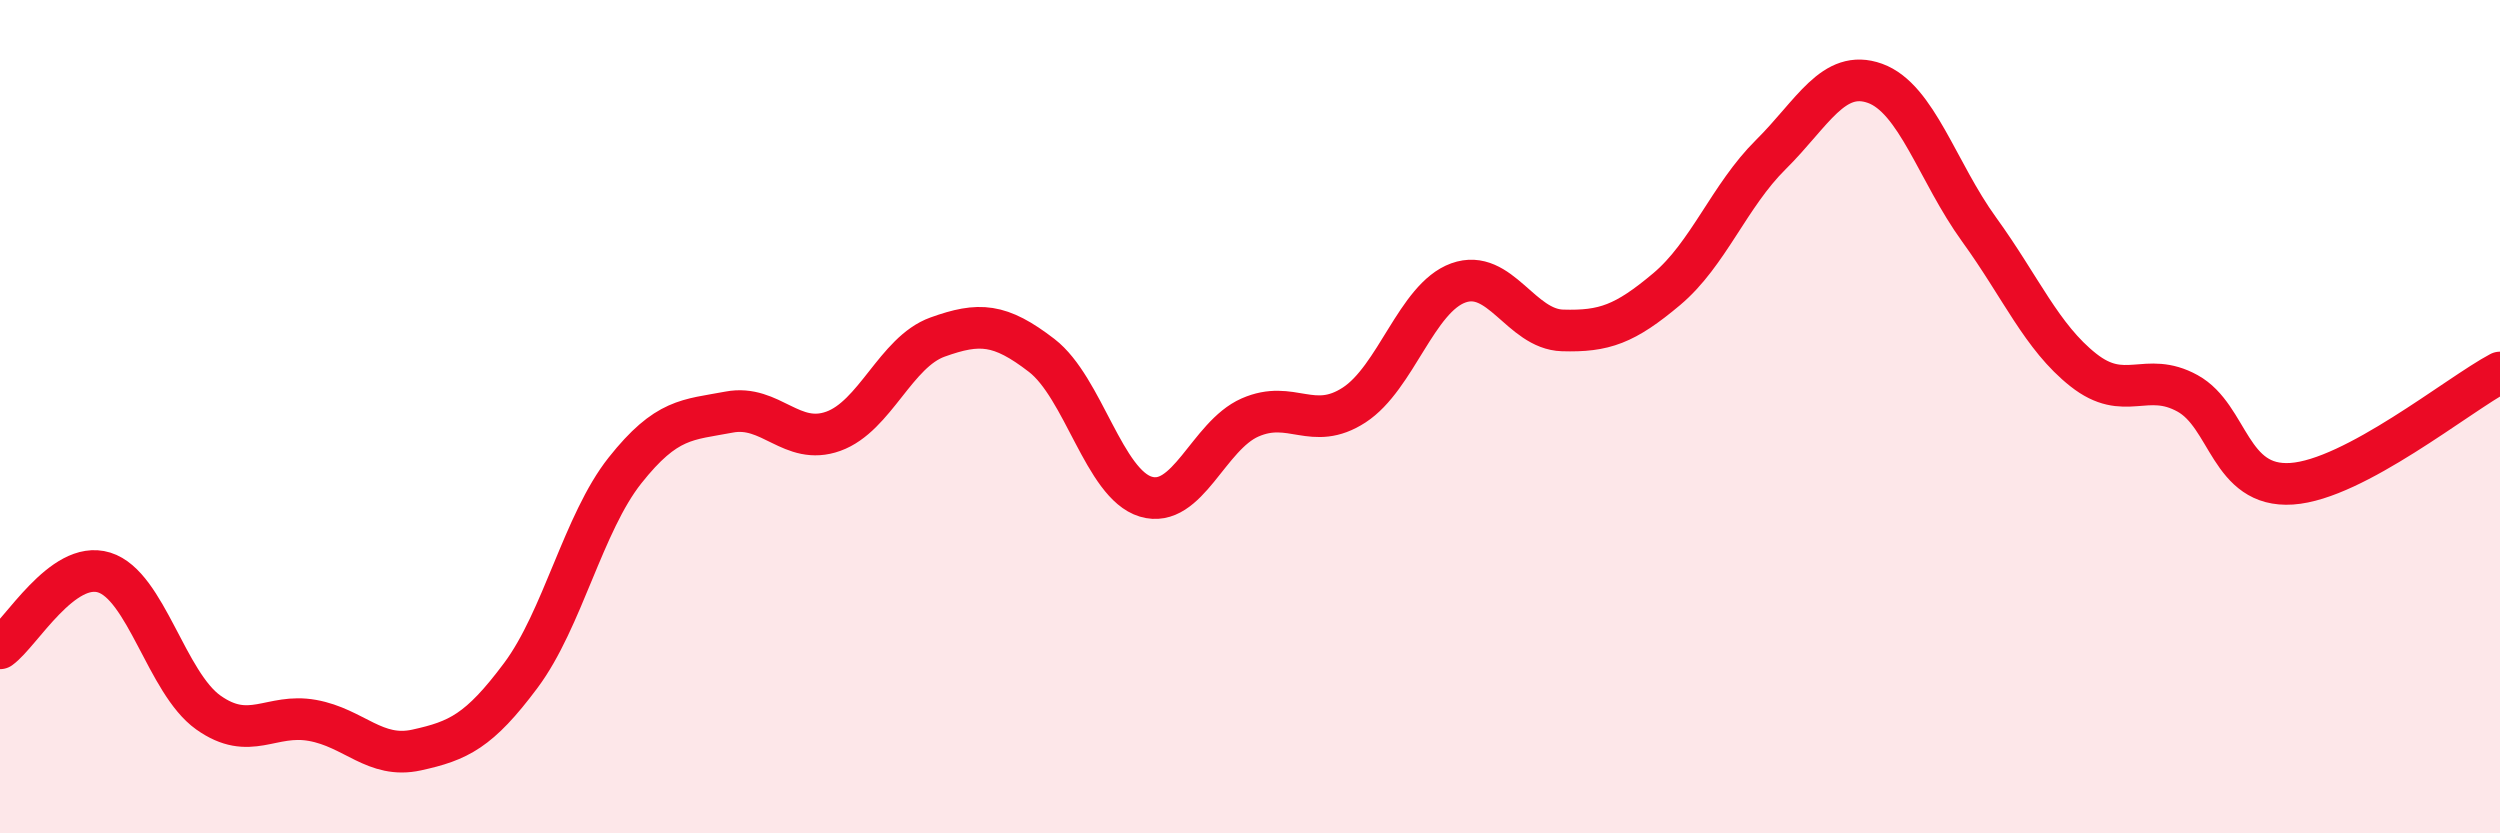 
    <svg width="60" height="20" viewBox="0 0 60 20" xmlns="http://www.w3.org/2000/svg">
      <path
        d="M 0,15.56 C 0.5,15.2 1.5,13.43 2.5,13.74 C 3.5,14.05 4,16.39 5,17.1 C 6,17.81 6.5,17.11 7.5,17.29 C 8.5,17.47 9,18.22 10,18 C 11,17.78 11.5,17.55 12.5,16.21 C 13.5,14.87 14,12.55 15,11.29 C 16,10.03 16.5,10.08 17.5,9.89 C 18.5,9.7 19,10.71 20,10.35 C 21,9.99 21.5,8.45 22.5,8.09 C 23.5,7.73 24,7.76 25,8.53 C 26,9.3 26.5,11.62 27.5,11.92 C 28.5,12.22 29,10.46 30,10.02 C 31,9.58 31.5,10.37 32.5,9.72 C 33.5,9.07 34,7.15 35,6.79 C 36,6.43 36.5,7.9 37.5,7.93 C 38.5,7.96 39,7.78 40,6.94 C 41,6.1 41.5,4.7 42.5,3.71 C 43.5,2.72 44,1.64 45,2 C 46,2.36 46.5,4.13 47.5,5.51 C 48.5,6.89 49,8.09 50,8.88 C 51,9.67 51.5,8.89 52.5,9.44 C 53.5,9.99 53.5,11.71 55,11.61 C 56.5,11.51 59,9.47 60,8.94L60 20L0 20Z"
        fill="#EB0A25"
        opacity="0.1"
        stroke-linecap="round"
        stroke-linejoin="round"
      />
      <path
        d="M 0,15.56 C 0.5,15.2 1.5,13.43 2.5,13.74 C 3.5,14.05 4,16.39 5,17.1 C 6,17.81 6.5,17.11 7.5,17.29 C 8.5,17.47 9,18.22 10,18 C 11,17.78 11.5,17.55 12.5,16.21 C 13.5,14.87 14,12.55 15,11.29 C 16,10.03 16.5,10.08 17.5,9.89 C 18.5,9.7 19,10.71 20,10.35 C 21,9.99 21.5,8.45 22.5,8.09 C 23.5,7.73 24,7.76 25,8.53 C 26,9.3 26.5,11.62 27.5,11.92 C 28.5,12.22 29,10.46 30,10.02 C 31,9.58 31.5,10.37 32.5,9.72 C 33.5,9.07 34,7.15 35,6.79 C 36,6.43 36.5,7.9 37.5,7.93 C 38.5,7.96 39,7.78 40,6.94 C 41,6.1 41.5,4.7 42.5,3.71 C 43.5,2.72 44,1.64 45,2 C 46,2.36 46.5,4.13 47.5,5.51 C 48.5,6.89 49,8.09 50,8.88 C 51,9.67 51.5,8.89 52.5,9.44 C 53.5,9.99 53.5,11.71 55,11.61 C 56.5,11.51 59,9.47 60,8.94"
        stroke="#EB0A25"
        stroke-width="1"
        fill="none"
        stroke-linecap="round"
        stroke-linejoin="round"
      />
    </svg>
  